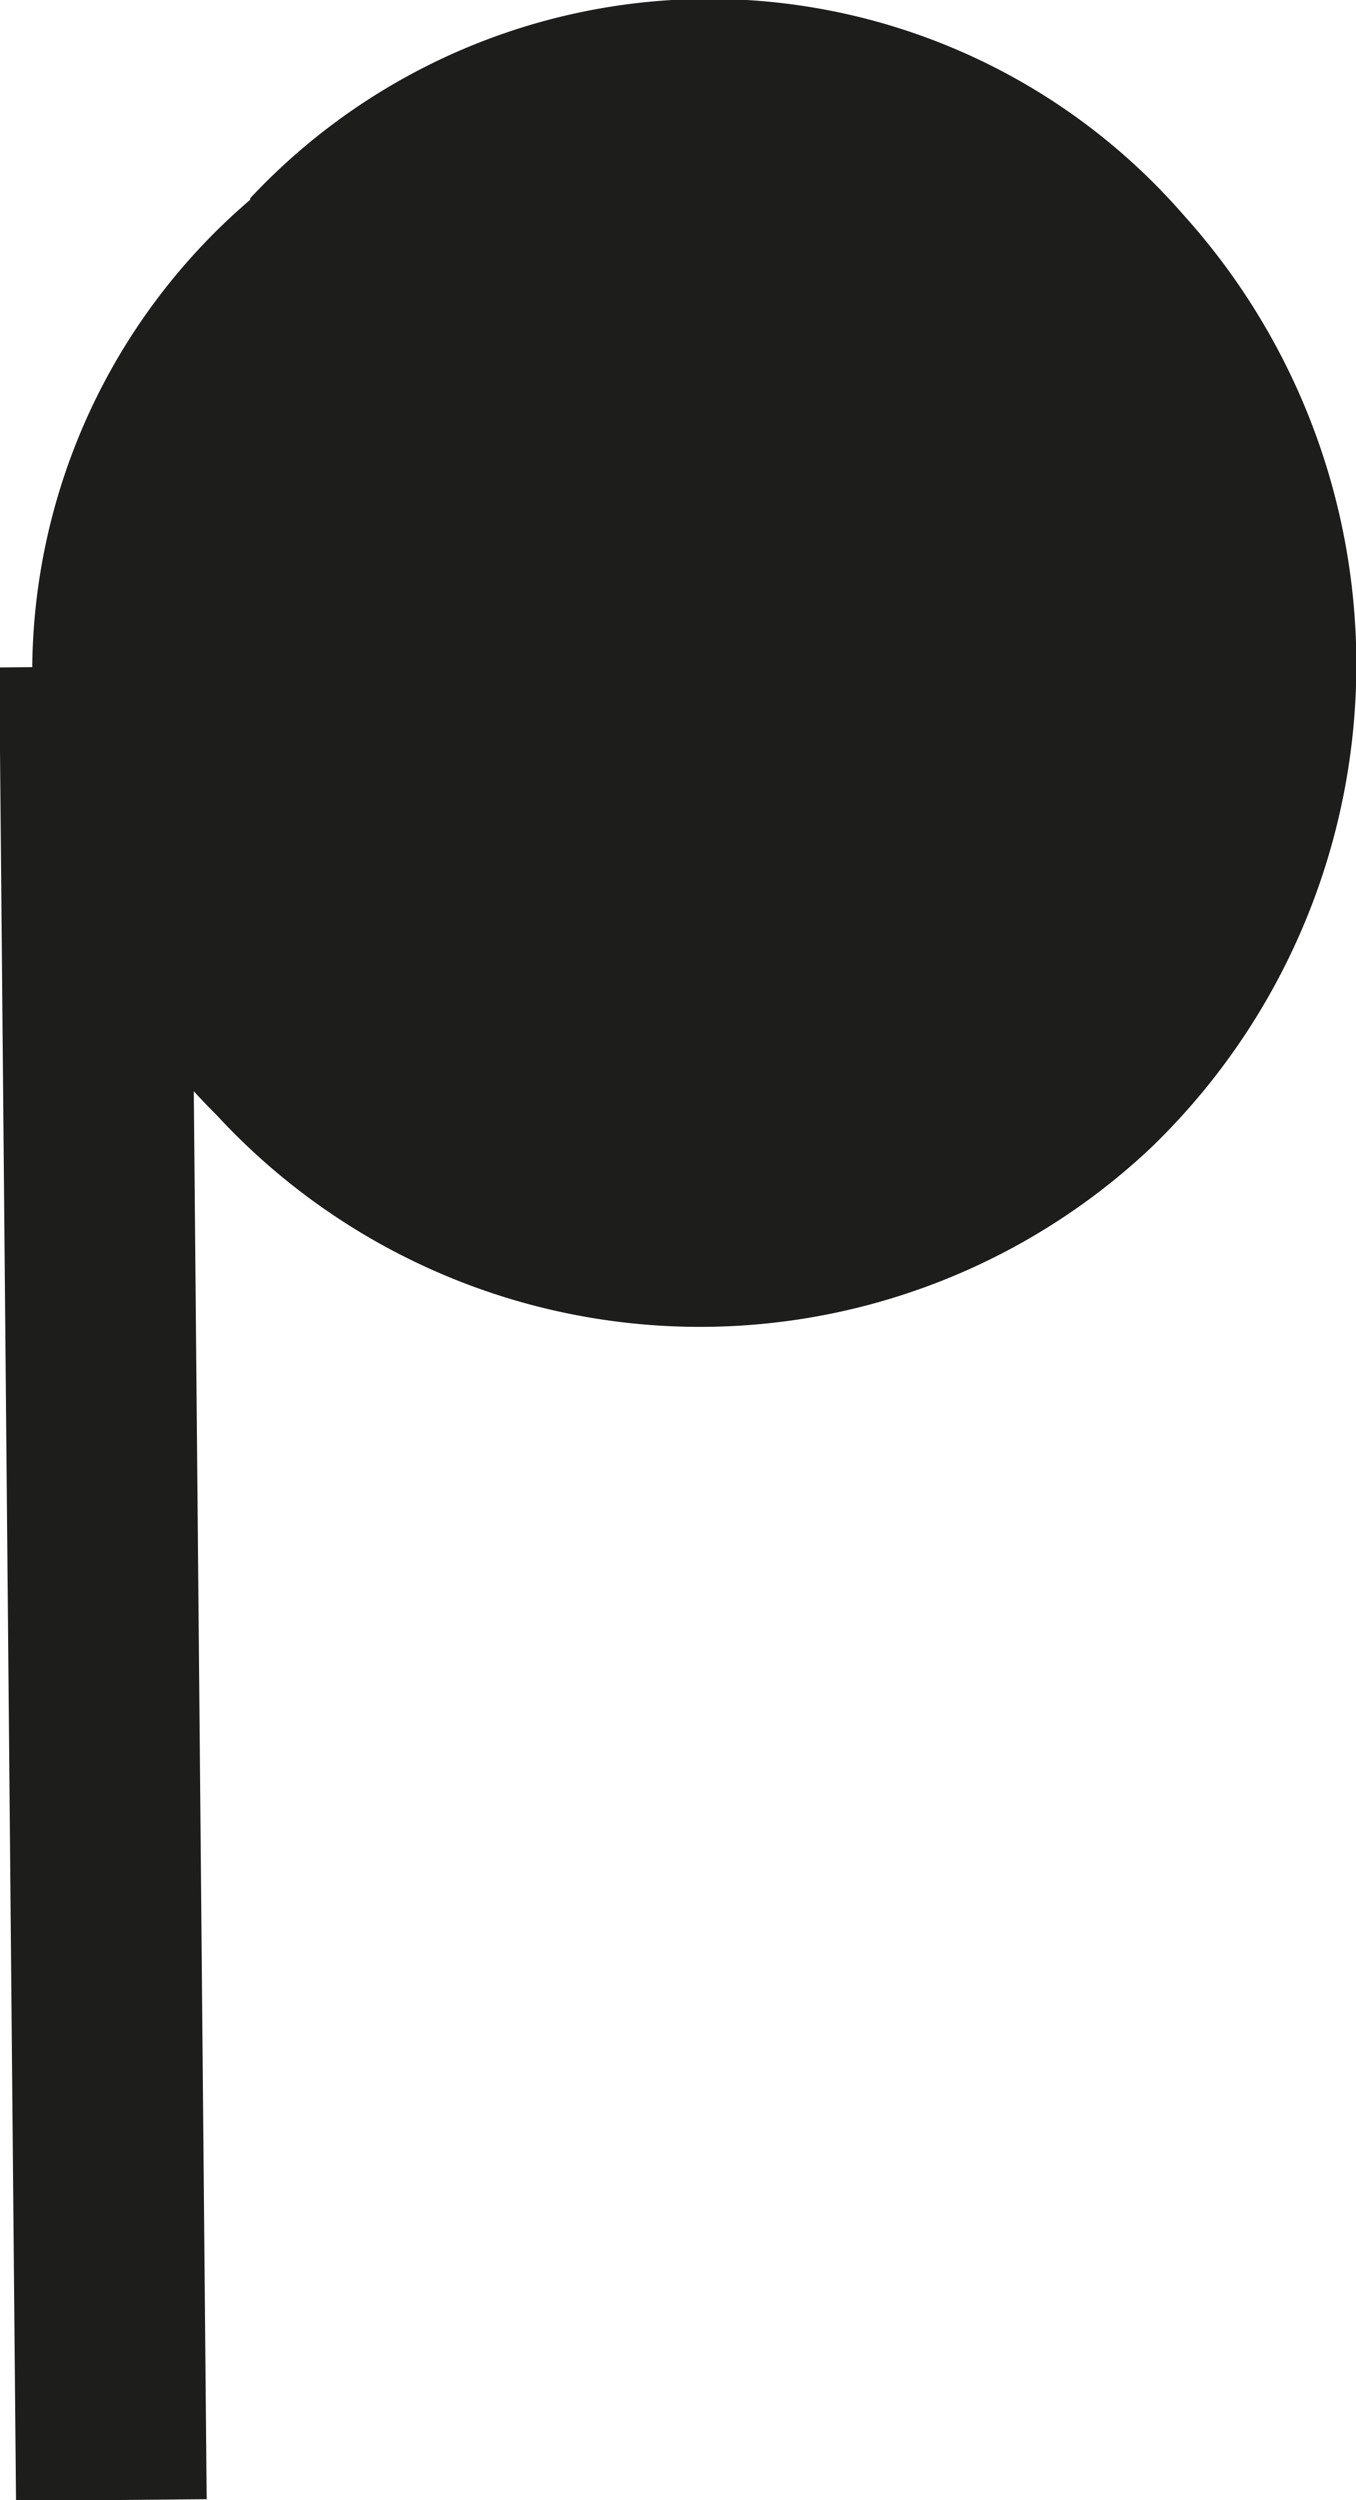 <svg xmlns="http://www.w3.org/2000/svg" viewBox="0 0 8.89 16.39"><title>Datový zdroj 2</title><path d="M1.64,1.31a4.08,4.08,0,0,0-.22,6,4.31,4.31,0,0,0,6.12.22,4.4,4.4,0,0,0,.22-6.12,4.12,4.12,0,0,0-6.12-.11" fill="#1d1d1b" fill-rule="evenodd"/><line x1="0.62" y1="4.37" x2="0.73" y2="16.39" fill="none" stroke="#1d1d1b" stroke-linejoin="bevel" stroke-width="1.25"/></svg>
